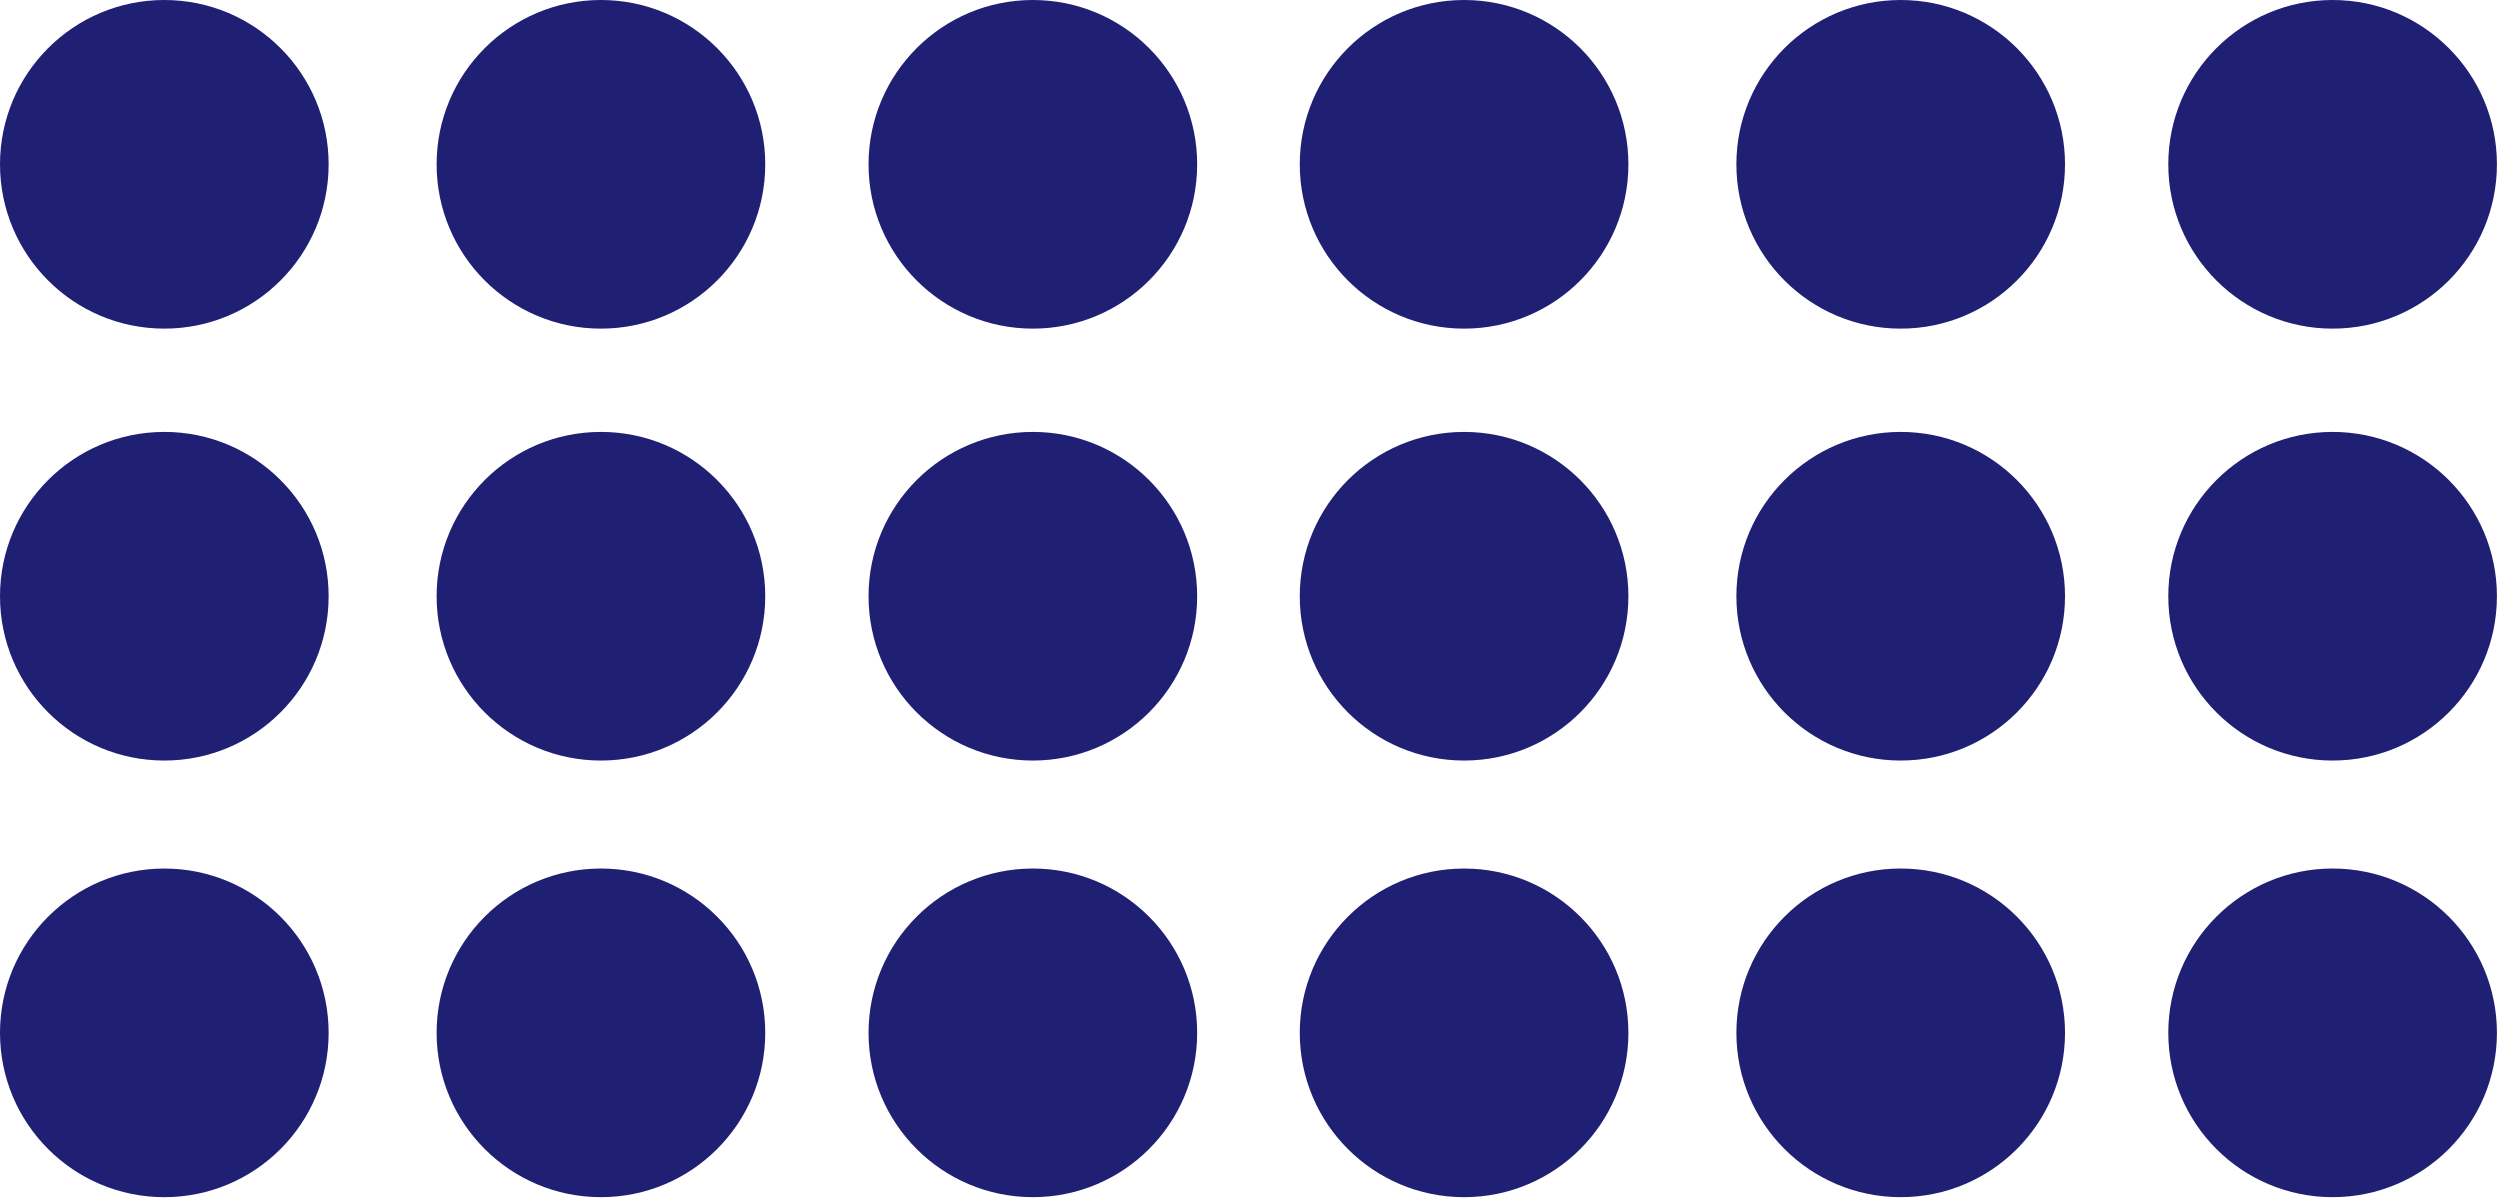 <?xml version="1.0" encoding="UTF-8"?> <svg xmlns="http://www.w3.org/2000/svg" width="749" height="359" viewBox="0 0 749 359" fill="none"> <circle cx="438.639" cy="49.229" r="49.229" fill="#1F1F73"></circle> <circle cx="698.849" cy="49.229" r="49.229" fill="#1F1F73"></circle> <circle cx="569.449" cy="49.229" r="49.229" fill="#1F1F73"></circle> <circle cx="438.639" cy="309.445" r="49.229" fill="#1F1F73"></circle> <circle cx="698.849" cy="309.44" r="49.229" fill="#1F1F73"></circle> <circle cx="569.45" cy="309.44" r="49.229" fill="#1F1F73"></circle> <circle cx="438.639" cy="178.631" r="49.229" fill="#1F1F73"></circle> <circle cx="698.849" cy="178.631" r="49.229" fill="#1F1F73"></circle> <circle cx="569.45" cy="178.631" r="49.229" fill="#1F1F73"></circle> <circle cx="49.23" cy="49.229" r="49.229" fill="#1F1F73"></circle> <circle cx="309.444" cy="49.229" r="49.229" fill="#1F1F73"></circle> <circle cx="180.039" cy="49.229" r="49.229" fill="#1F1F73"></circle> <circle cx="49.229" cy="309.445" r="49.229" fill="#1F1F73"></circle> <circle cx="309.444" cy="309.44" r="49.229" fill="#1F1F73"></circle> <circle cx="180.039" cy="309.44" r="49.229" fill="#1F1F73"></circle> <circle cx="49.229" cy="178.631" r="49.229" fill="#1F1F73"></circle> <circle cx="309.444" cy="178.631" r="49.229" fill="#1F1F73"></circle> <circle cx="180.039" cy="178.631" r="49.229" fill="#1F1F73"></circle> </svg> 